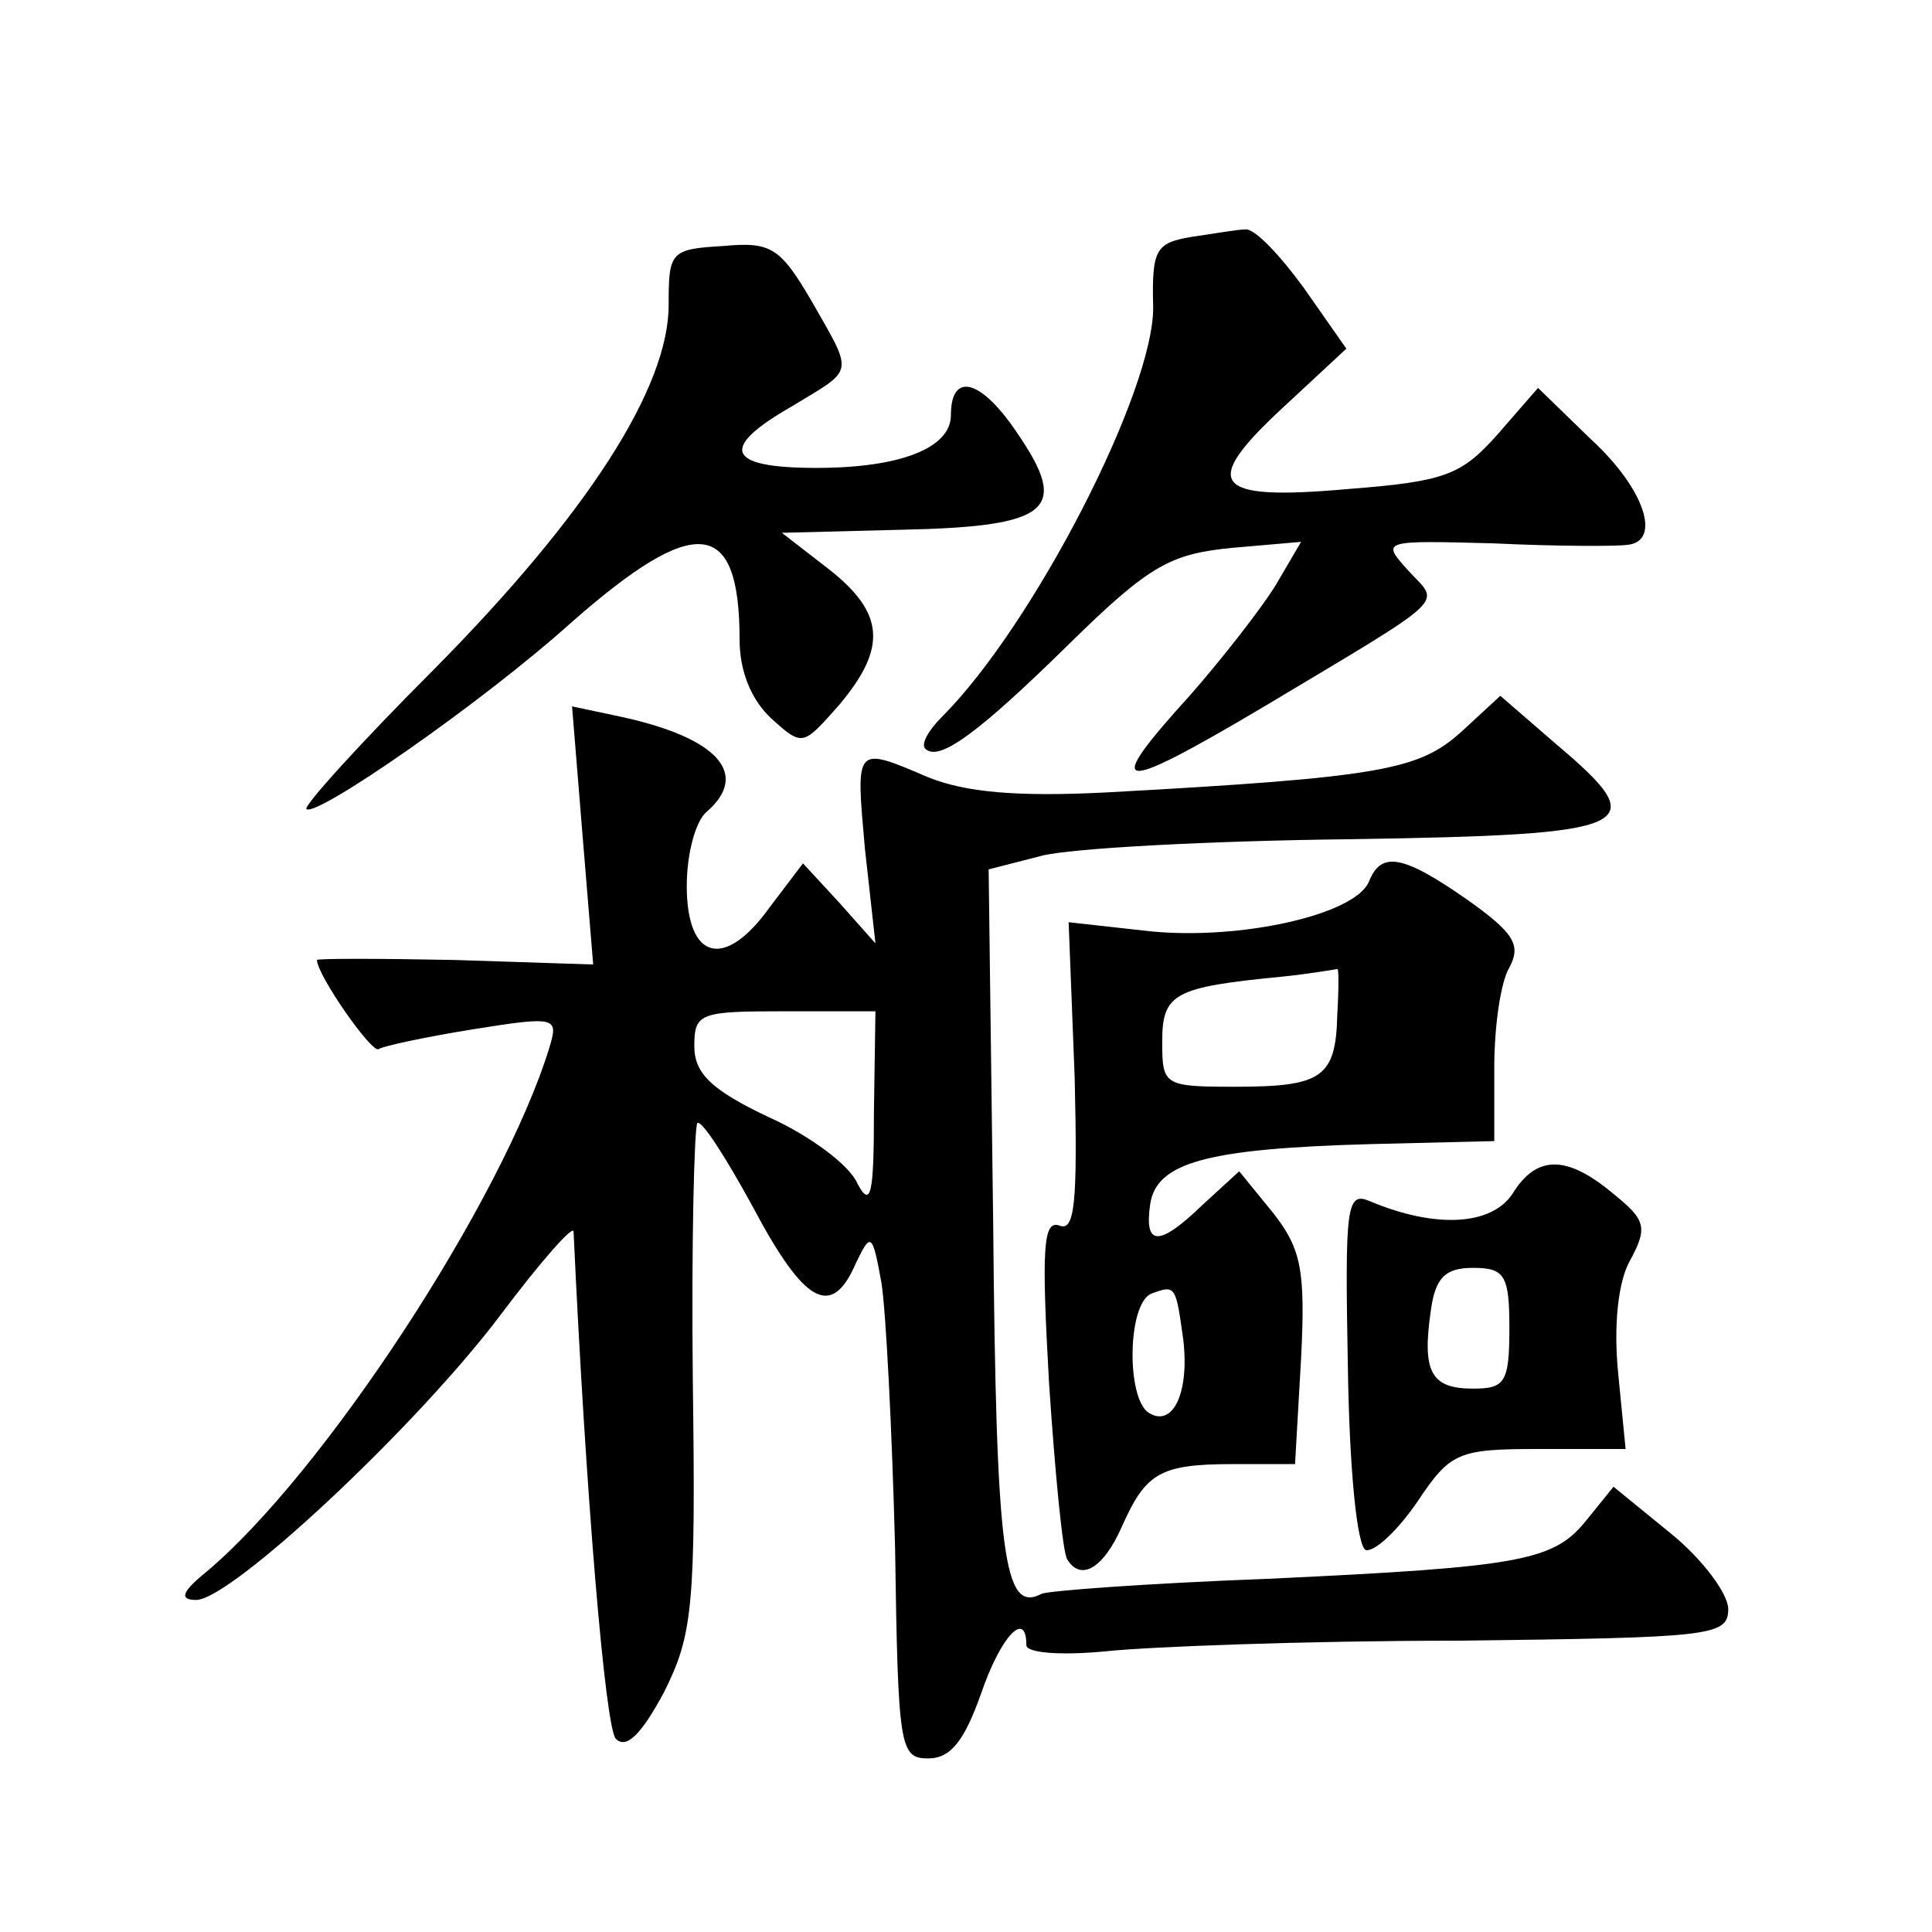 <?xml version="1.0" standalone="no"?>
<!DOCTYPE svg PUBLIC "-//W3C//DTD SVG 20010904//EN"
 "http://www.w3.org/TR/2001/REC-SVG-20010904/DTD/svg10.dtd">
<svg version="1.0" xmlns="http://www.w3.org/2000/svg"
 width="128pt" height="128pt" viewBox="0 0 128 128"
 preserveAspectRatio="xMidYMid meet">
<g transform="translate(0,128) scale(0.1,-0.1)"
fill="#0" stroke="none">
<path d="M789 1123 c-23 -4 -26 -8 -25 -46 1 -55 -79 -211 -140 -272 -9 -9 -14
-18 -11 -21 9 -9 35 10 97 71 52 51 66 58 106 62 l46 4 -17 -29 c-10 -16 -35 -48
-56 -72 -59 -65 -51 -67 47 -9 127 76 118 68 97 91 -18 20 -18 20 57 18 41 -2 81
-2 88 -1 23 2 12 37 -24 70 l-35 34 -27 -31 c-24 -27 -35 -31 -99 -36 -90 -8 -98
3 -43 54 l42 39 -28 40 c-16 22 -33 40 -39 39 -5 0 -22 -3 -36 -5z M443 1078 c0
-55 -54 -139 -156 -242 -48 -48 -86 -90 -84 -92 6 -6 116 70 176 124 82 72 111
69 111 -12 0 -21 8 -40 21 -52 21 -19 21 -18 45 9 32 38 30 61 -7 90 l-31 24 78
2 c100 2 113 13 78 64 -24 36 -44 41 -44 12 0 -22 -34 -35 -89 -35 -60 0 -65 13
-16 41 41 25 41 20 13 69 -21 36 -27 40 -59 37 -35 -2 -36 -4 -36 -39z M968 795
c-28 -25 -52 -30 -235 -40 -59 -3 -93 0 -118 10 -49 21 -48 21 -42 -47 l7 -63 -24
27 -24 26 -22 -29 c-30 -42 -55 -35 -55 14 0 22 6 43 13 49 29 25 8 49 -56 63 l-33
7 7 -86 7 -85 -92 3 c-50 1 -91 1 -91 0 0 -10 37 -63 41 -59 3 2 31 8 62 13 56
9 57 8 51 -12 -31 -101 -150 -283 -228 -348 -16 -13 -17 -18 -6 -18 23 0 145 114
201 188 27 36 49 61 49 56 8 -173 21 -329 28 -336 7 -7 17 3 32 31 19 38 21 57
19 207 -1 91 1 167 3 170 3 2 19 -23 37 -56 34 -64 52 -74 68 -37 10 21 11 20 17
-13 3 -19 7 -98 9 -175 2 -133 3 -140 22 -140 15 0 24 12 35 43 13 38 30 56 30
32 0 -5 22 -7 53 -4 28 3 133 7 232 7 169 2 180 3 180 21 0 10 -17 33 -38 50 l-38
31 -17 -21 c-22 -28 -41 -32 -212 -40 -80 -3 -147 -8 -150 -10 -25 -13 -30 24 -32
246 l-3 234 35 9 c19 5 112 10 205 11 191 3 201 8 136 63 l-37 32 -26 -24z m-389
-252 c0 -54 -2 -64 -11 -47 -5 12 -32 32 -59 44 -38 18 -49 29 -49 47 0 22 4 23
60 23 l60 0 -1 -67z M907 696 c-9 -22 -85 -39 -145 -33 l-54 6 4 -103 c2 -83 0
-102 -10 -98 -11 4 -12 -15 -7 -104 4 -60 9 -112 12 -117 9 -15 24 -6 36 21 16
36 25 42 74 42 l41 0 4 70 c3 59 0 73 -19 97 l-22 27 -24 -22 c-29 -28 -39 -28
-35 0 4 28 38 37 146 40 l82 2 0 49 c0 26 4 56 10 66 8 15 3 23 -28 45 -43 30 -57
32 -65 12z m-21 -88 c-1 -42 -10 -48 -68 -48 -47 0 -48 1 -48 30 0 32 8 36 80 43
19 2 36 5 36 5 1 1 1 -13 0 -30z m-102 -216 c4 -35 -7 -58 -23 -48 -15 10 -14 73
2 79 16 6 16 5 21 -31z M1002 489 c-14 -21 -51 -23 -94 -5 -16 7 -17 -2 -15 -110
1 -67 6 -119 12 -121 6 -1 21 13 34 32 22 33 27 35 81 35 l57 0 -5 51 c-3 31 0
60 8 74 12 22 10 27 -11 44 -31 26 -51 26 -67 0z m-2 -89 c0 -36 -3 -40 -24 -40
-28 0 -34 11 -28 52 3 22 10 28 28 28 21 0 24 -5 24 -40z"/>
</g>
</svg>

